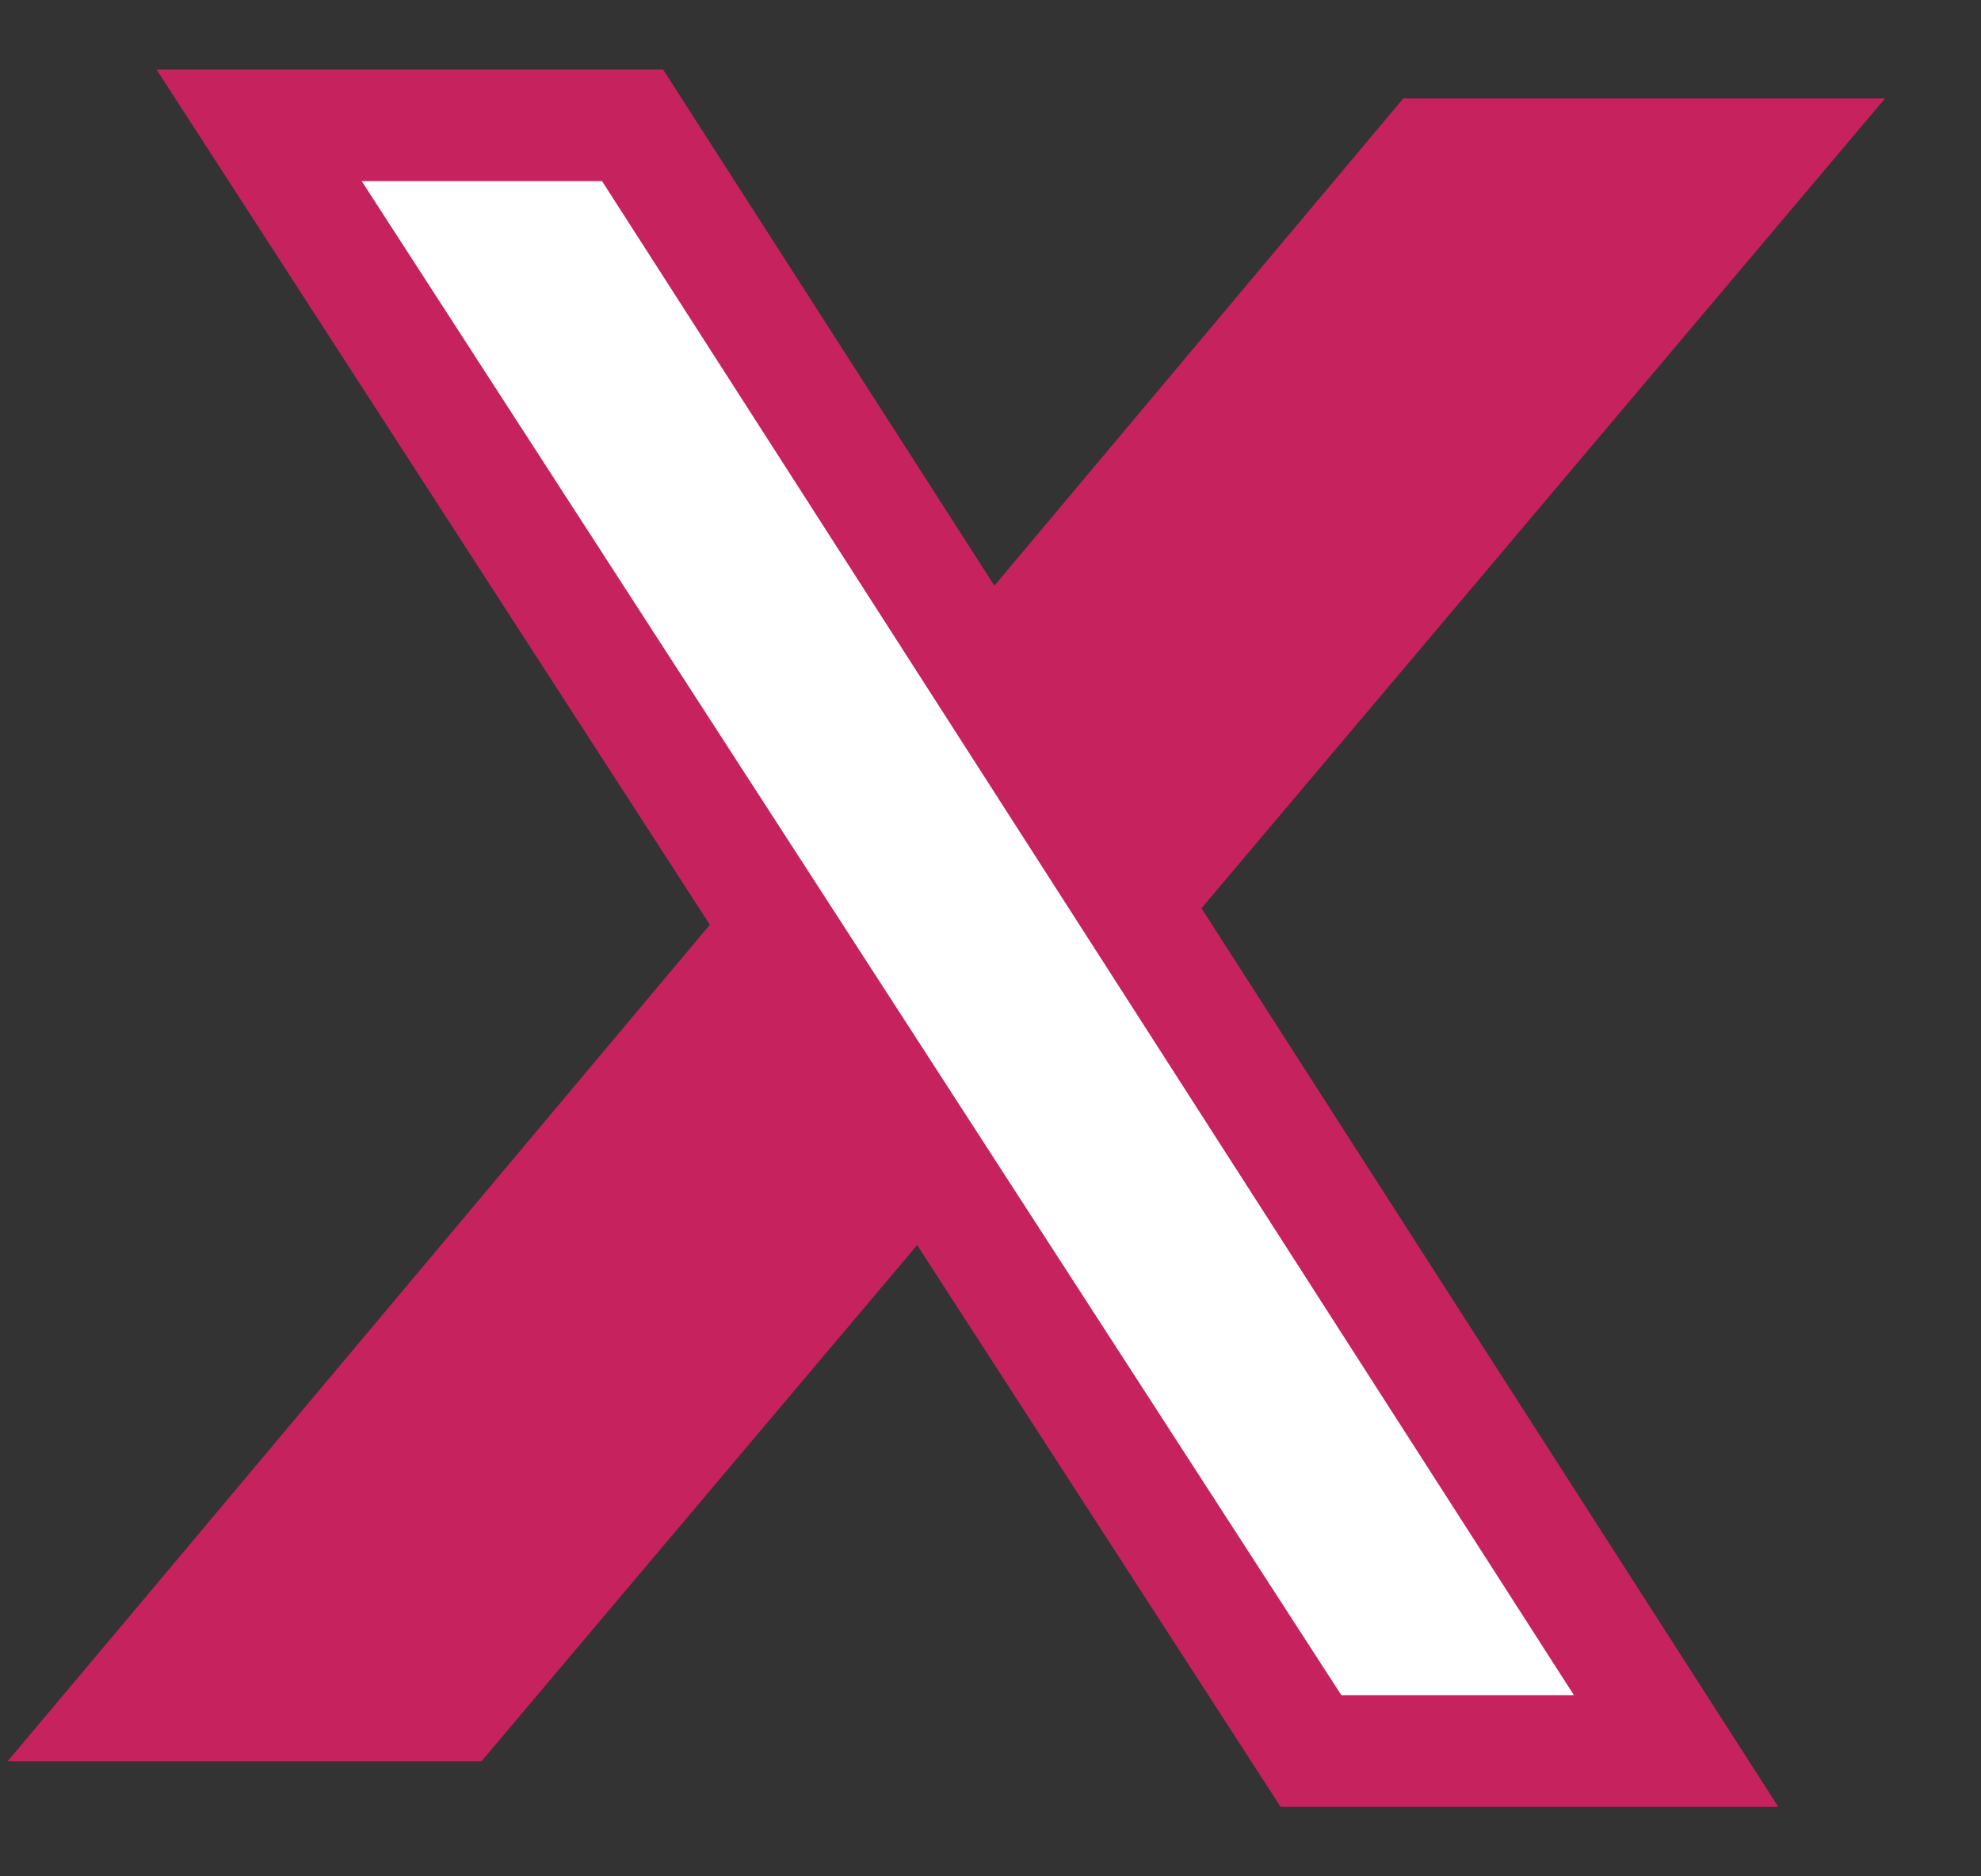 <svg xmlns="http://www.w3.org/2000/svg" width="19" height="18" viewBox="0 0 19 18" fill="none">
    <rect x="0" y="0" width="19" height="18" fill="#333333" stroke="none"/>
    <path d="M16.604 2.047L17.183 1.361H16.286H13.847H13.653L13.528 1.51L1.542 15.796L0.967 16.48H1.861H4.23H4.424L4.549 16.332L16.604 2.047Z" fill="#C6225D" stroke="#C6225D" stroke-width="0.833"/>
    <path d="M16.076 16.798H12.574L2.485 1.202H6.067L16.076 16.798Z" fill="white" stroke="#C6225D" stroke-width="1.071"/>
</svg>